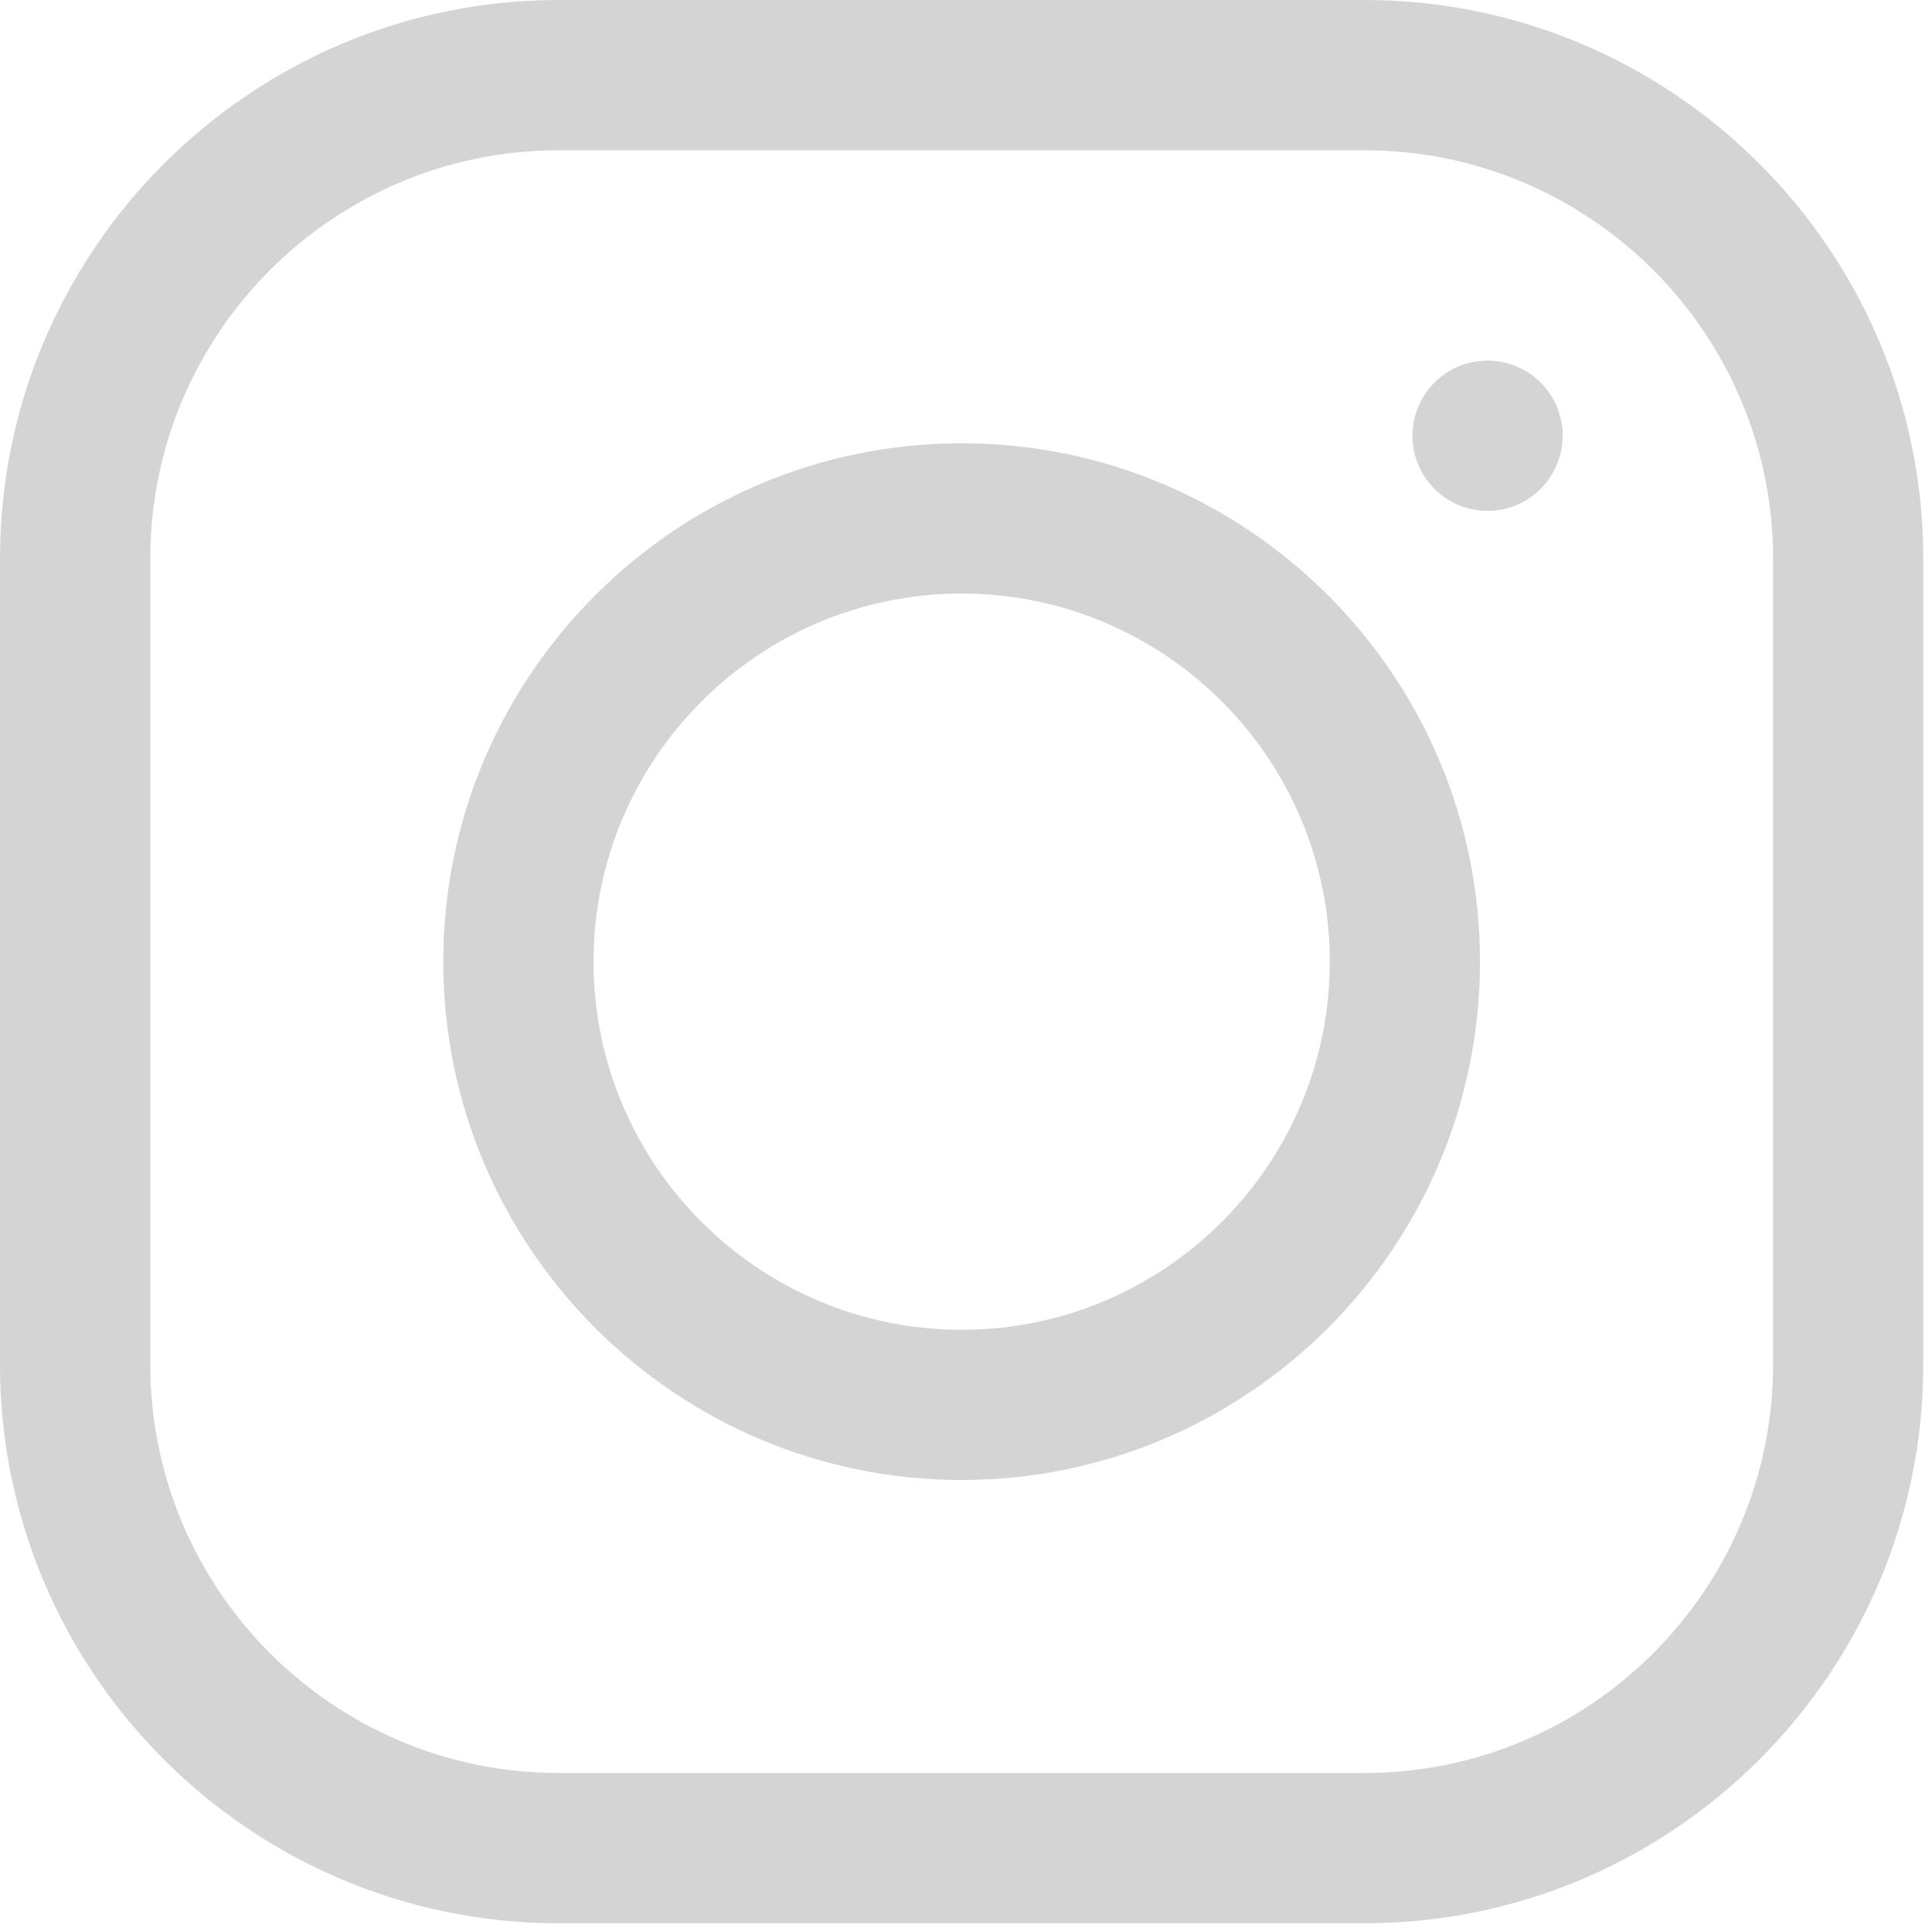<svg width="23" height="23" viewBox="0 0 23 23" fill="none" xmlns="http://www.w3.org/2000/svg">
<g clip-path="url(#clip0_501_2495)">
<path d="M16.245 0H6.651C2.984 0 0 2.984 0 6.651V16.245C0 19.913 2.984 22.896 6.651 22.896H16.245C19.913 22.896 22.896 19.913 22.896 16.245V6.651C22.896 2.984 19.913 0 16.245 0ZM21.108 16.245C21.108 18.926 18.926 21.107 16.245 21.107H6.651C3.97 21.107 1.789 18.926 1.789 16.245V6.651C1.789 3.97 3.97 1.789 6.651 1.789H16.245C18.926 1.789 21.108 3.97 21.108 6.651V16.245Z" fill="#D4D4D4"/>
<path d="M11.448 5.277C8.045 5.277 5.277 8.045 5.277 11.448C5.277 14.851 8.045 17.619 11.448 17.619C14.851 17.619 17.619 14.851 17.619 11.448C17.619 8.045 14.851 5.277 11.448 5.277ZM11.448 15.831C9.032 15.831 7.066 13.865 7.066 11.448C7.066 9.032 9.032 7.066 11.448 7.066C13.865 7.066 15.831 9.032 15.831 11.448C15.831 13.865 13.865 15.831 11.448 15.831Z" fill="#D4D4D4"/>
<path d="M17.709 6.082C18.203 6.082 18.603 5.681 18.603 5.187C18.603 4.693 18.203 4.293 17.709 4.293C17.215 4.293 16.815 4.693 16.815 5.187C16.815 5.681 17.215 6.082 17.709 6.082Z" fill="#D4D4D4"/>
</g>
<defs>
<clipPath id="clip0_501_2495">
<rect width="22.896" height="22.896" fill="white"/>
</clipPath>
</defs>
</svg>
